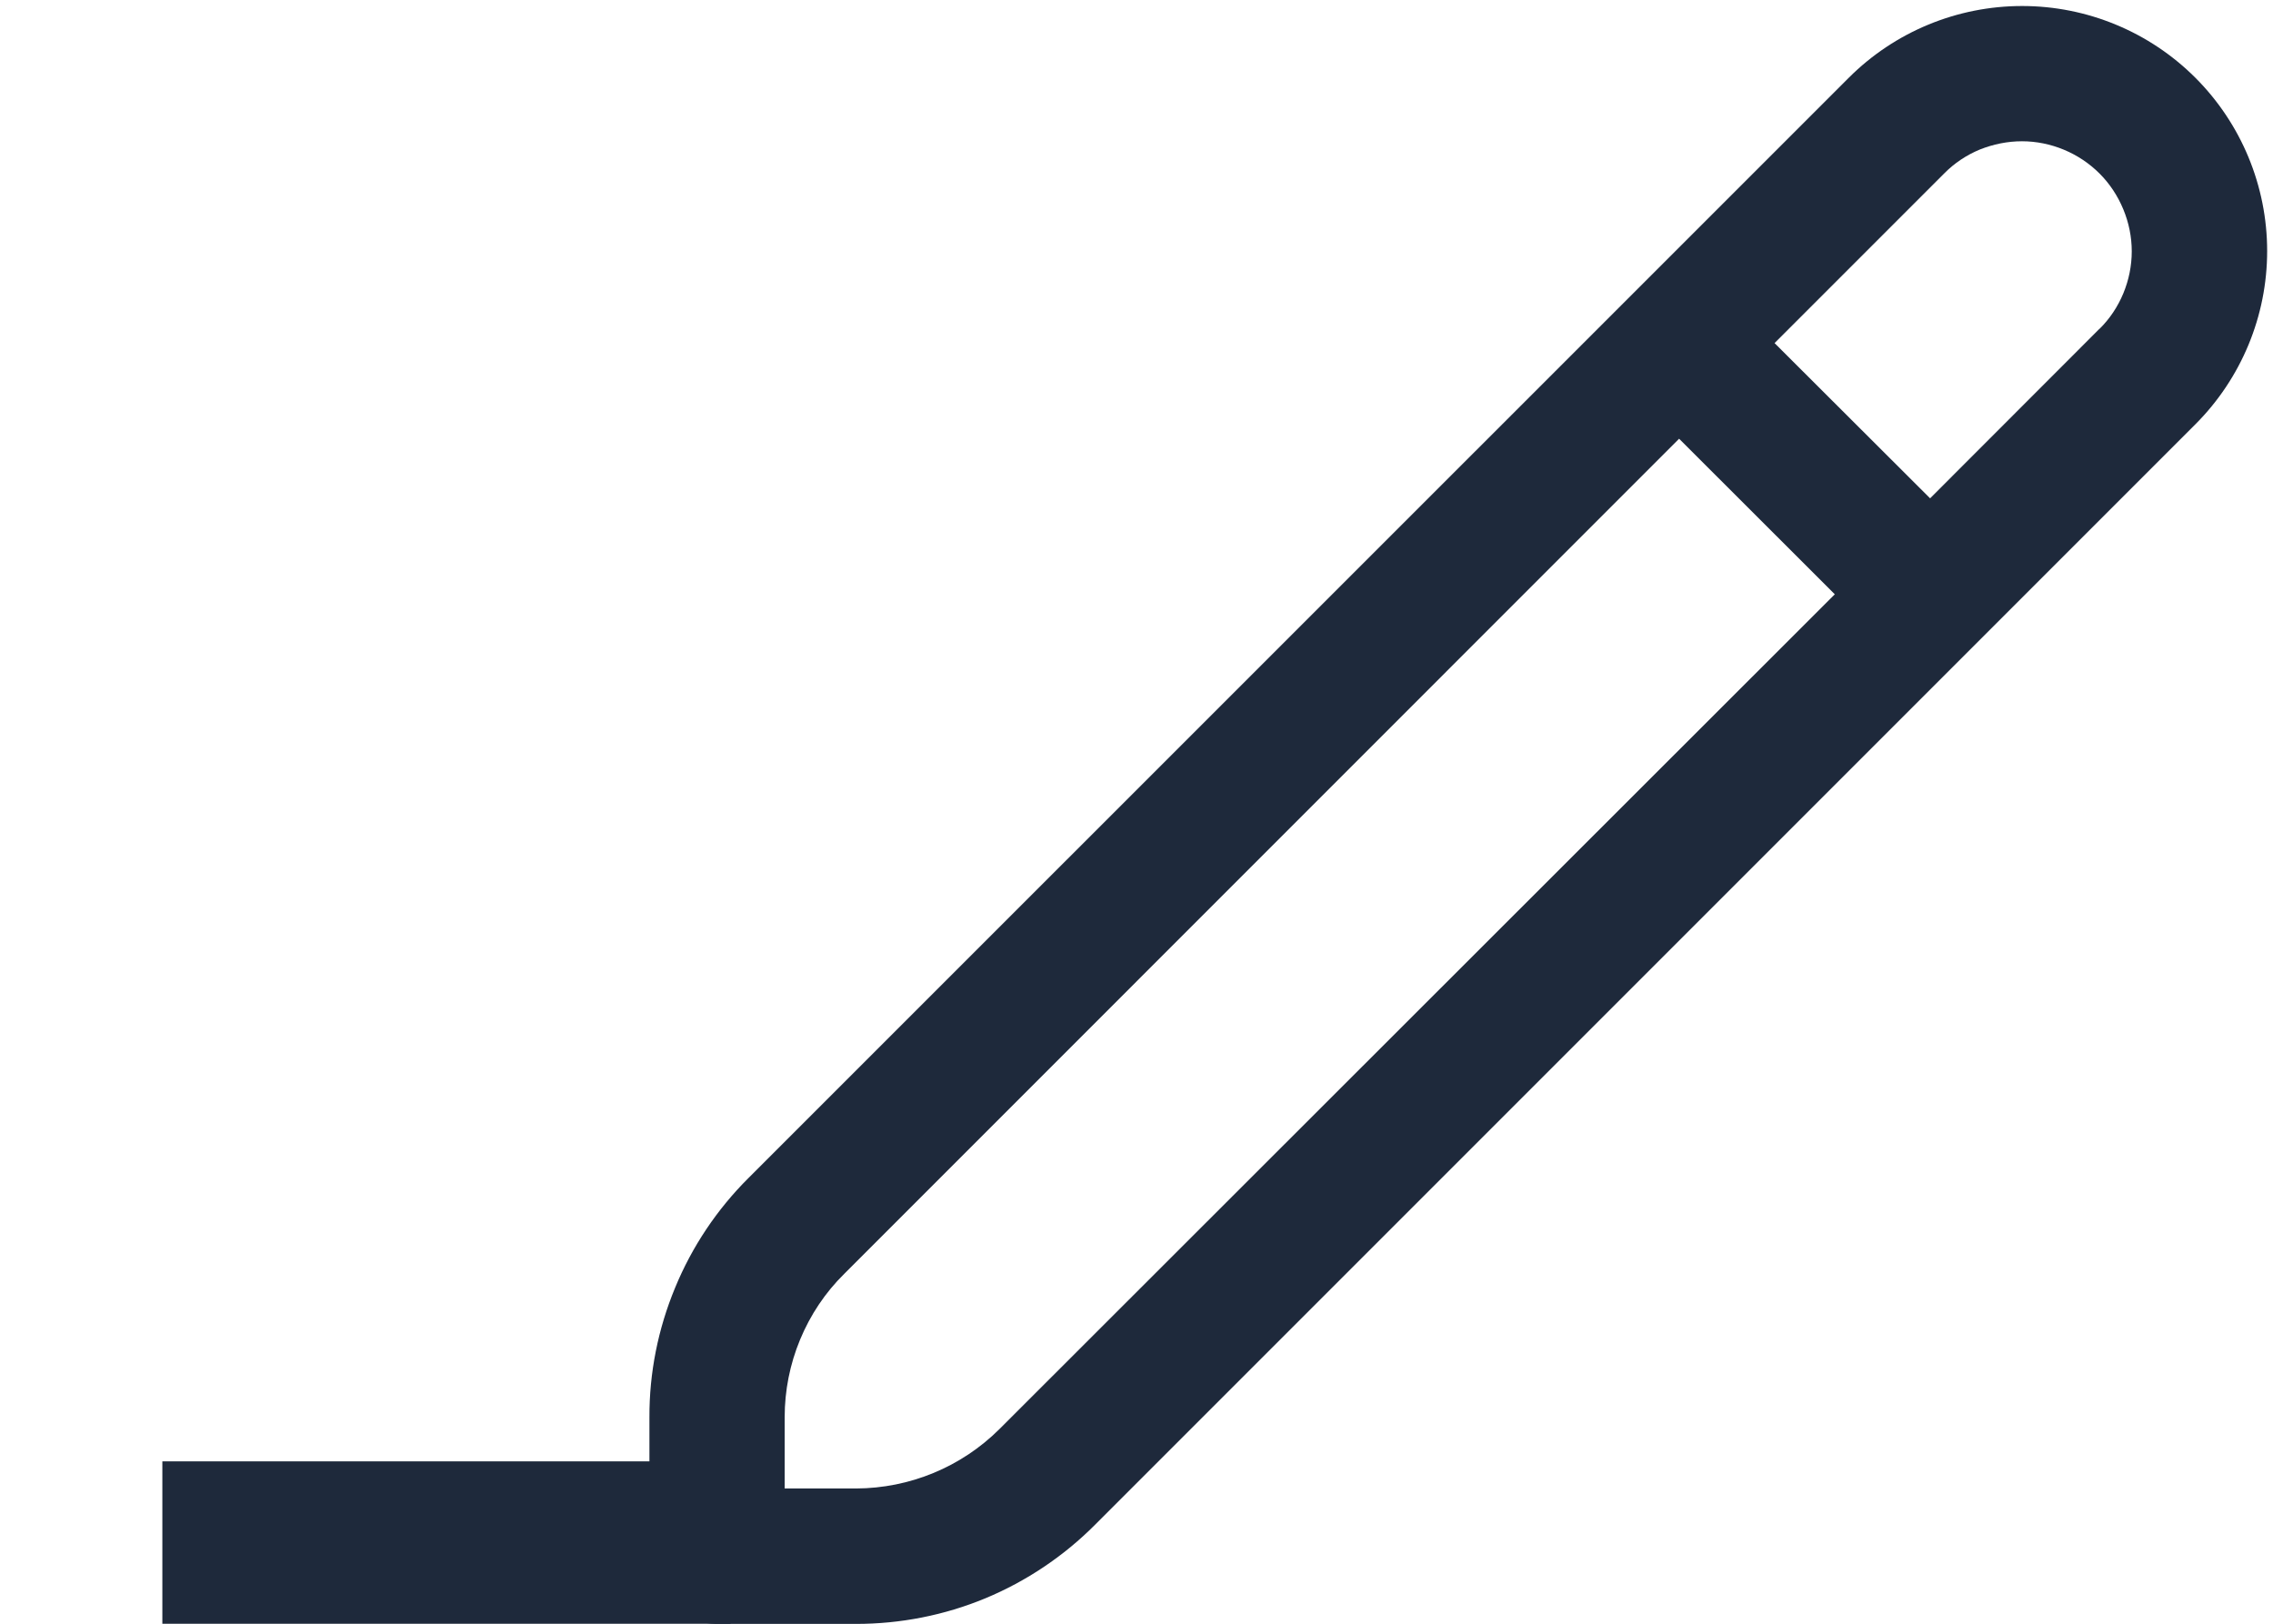 <svg xmlns="http://www.w3.org/2000/svg" width="14" height="10" viewBox="0 0 14 10" fill="none">
            <g clip-path="url(#clip0_3494_9721)">
              <path d="M13.522 0.479C13.239 0.196 12.855 0.037 12.455 0.037C12.054 0.037 11.67 0.196 11.387 0.479L4.61 7.255C4.416 7.448 4.262 7.678 4.158 7.931C4.053 8.184 3.999 8.455 4 8.728V9.584C4 9.694 4.044 9.8 4.122 9.878C4.2 9.957 4.306 10.001 4.417 10.001H5.272C5.546 10.001 5.817 9.948 6.07 9.843C6.322 9.738 6.552 9.584 6.745 9.39L13.522 2.613C13.805 2.33 13.964 1.946 13.964 1.546C13.964 1.146 13.805 0.762 13.522 0.479ZM6.156 8.801C5.921 9.035 5.603 9.166 5.272 9.167H4.833V8.728C4.833 8.564 4.865 8.402 4.928 8.25C4.991 8.098 5.083 7.96 5.2 7.845L10.342 2.702L11.301 3.66L6.156 8.801ZM12.932 2.024L11.888 3.069L10.93 2.113L11.975 1.068C12.037 1.005 12.112 0.955 12.194 0.921C12.277 0.888 12.365 0.87 12.454 0.87C12.542 0.87 12.63 0.888 12.712 0.922C12.794 0.956 12.869 1.006 12.932 1.069C12.995 1.132 13.044 1.207 13.078 1.289C13.112 1.371 13.13 1.459 13.13 1.548C13.13 1.637 13.112 1.725 13.078 1.807C13.044 1.889 12.994 1.964 12.931 2.026L12.932 2.024Z" fill="#1E293B"/>
              <path d="M4.5 10L1 10" stroke="#1E293B" stroke-width="2"/>
            </g>
            <defs>
              <clipPath id="clip0_3494_9721">
                <rect width="14" height="10" fill="white"/>
              </clipPath>
            </defs>
          </svg>